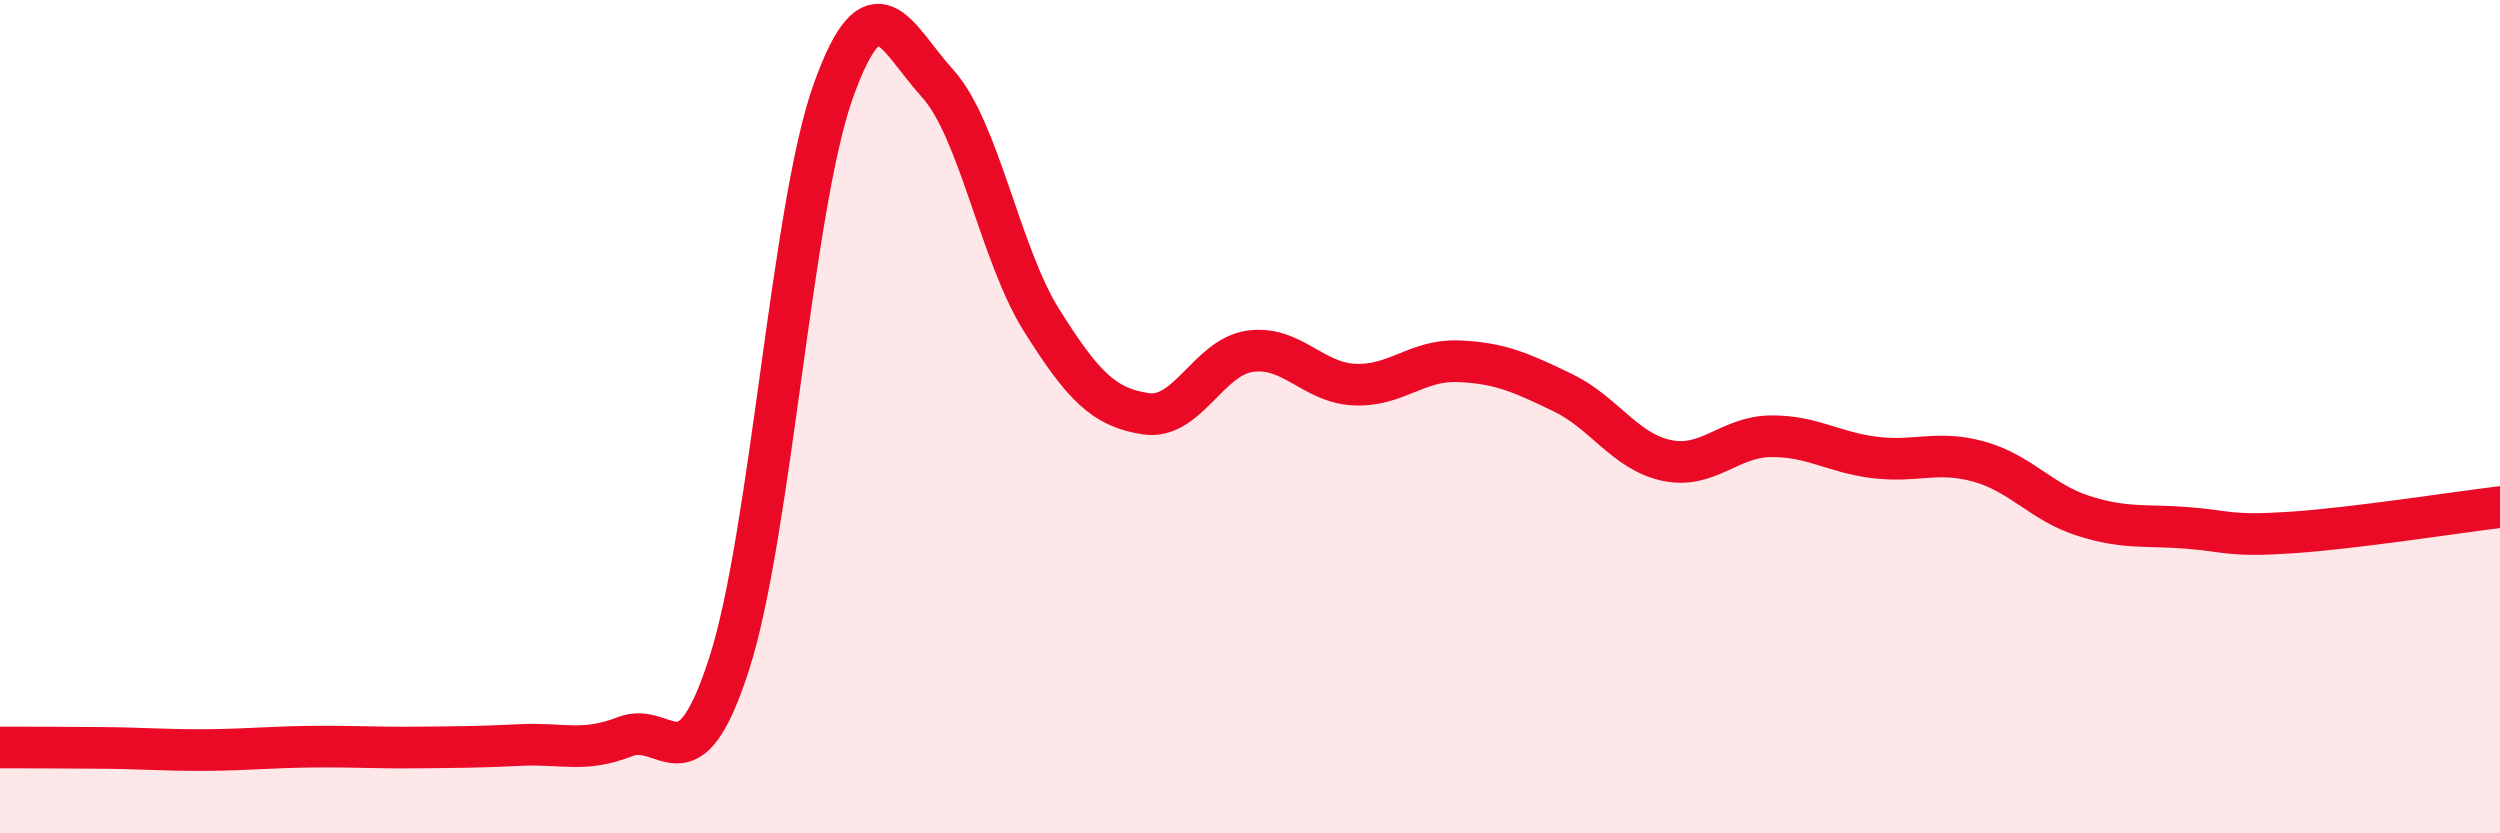 
    <svg width="60" height="20" viewBox="0 0 60 20" xmlns="http://www.w3.org/2000/svg">
      <path
        d="M 0,17.94 C 0.5,17.94 1.5,17.94 2.5,17.95 C 3.5,17.96 4,18.01 5,18 C 6,17.99 6.5,17.93 7.5,17.92 C 8.5,17.91 9,17.95 10,17.94 C 11,17.93 11.5,17.93 12.5,17.88 C 13.5,17.83 14,18.07 15,17.68 C 16,17.29 16.5,19.03 17.5,15.93 C 18.5,12.83 19,4.97 20,2.18 C 21,-0.61 21.5,0.9 22.5,2 C 23.5,3.1 24,6.1 25,7.69 C 26,9.28 26.5,9.78 27.5,9.93 C 28.5,10.08 29,8.57 30,8.43 C 31,8.29 31.5,9.18 32.5,9.23 C 33.5,9.28 34,8.63 35,8.67 C 36,8.71 36.5,8.94 37.5,9.42 C 38.5,9.9 39,10.84 40,11.05 C 41,11.26 41.5,10.48 42.5,10.47 C 43.5,10.46 44,10.86 45,10.98 C 46,11.1 46.5,10.8 47.5,11.08 C 48.5,11.36 49,12.06 50,12.38 C 51,12.7 51.5,12.59 52.5,12.67 C 53.5,12.75 53.5,12.88 55,12.78 C 56.5,12.68 59,12.29 60,12.17L60 20L0 20Z"
        fill="#EB0A25"
        opacity="0.1"
        stroke-linecap="round"
        stroke-linejoin="round"
      />
      <path
        d="M 0,17.94 C 0.5,17.94 1.5,17.94 2.5,17.95 C 3.5,17.96 4,18.01 5,18 C 6,17.99 6.5,17.93 7.5,17.92 C 8.5,17.91 9,17.95 10,17.94 C 11,17.93 11.5,17.93 12.5,17.88 C 13.5,17.83 14,18.07 15,17.68 C 16,17.29 16.5,19.03 17.5,15.93 C 18.5,12.83 19,4.97 20,2.18 C 21,-0.61 21.5,0.9 22.5,2 C 23.5,3.1 24,6.1 25,7.69 C 26,9.28 26.5,9.78 27.5,9.93 C 28.5,10.08 29,8.57 30,8.43 C 31,8.29 31.5,9.18 32.5,9.23 C 33.5,9.28 34,8.63 35,8.67 C 36,8.71 36.5,8.94 37.5,9.42 C 38.5,9.9 39,10.84 40,11.05 C 41,11.26 41.5,10.48 42.5,10.47 C 43.5,10.46 44,10.86 45,10.98 C 46,11.1 46.5,10.8 47.5,11.08 C 48.5,11.36 49,12.06 50,12.38 C 51,12.7 51.5,12.59 52.5,12.67 C 53.5,12.75 53.5,12.88 55,12.78 C 56.5,12.68 59,12.29 60,12.17"
        stroke="#EB0A25"
        stroke-width="1"
        fill="none"
        stroke-linecap="round"
        stroke-linejoin="round"
      />
    </svg>
  